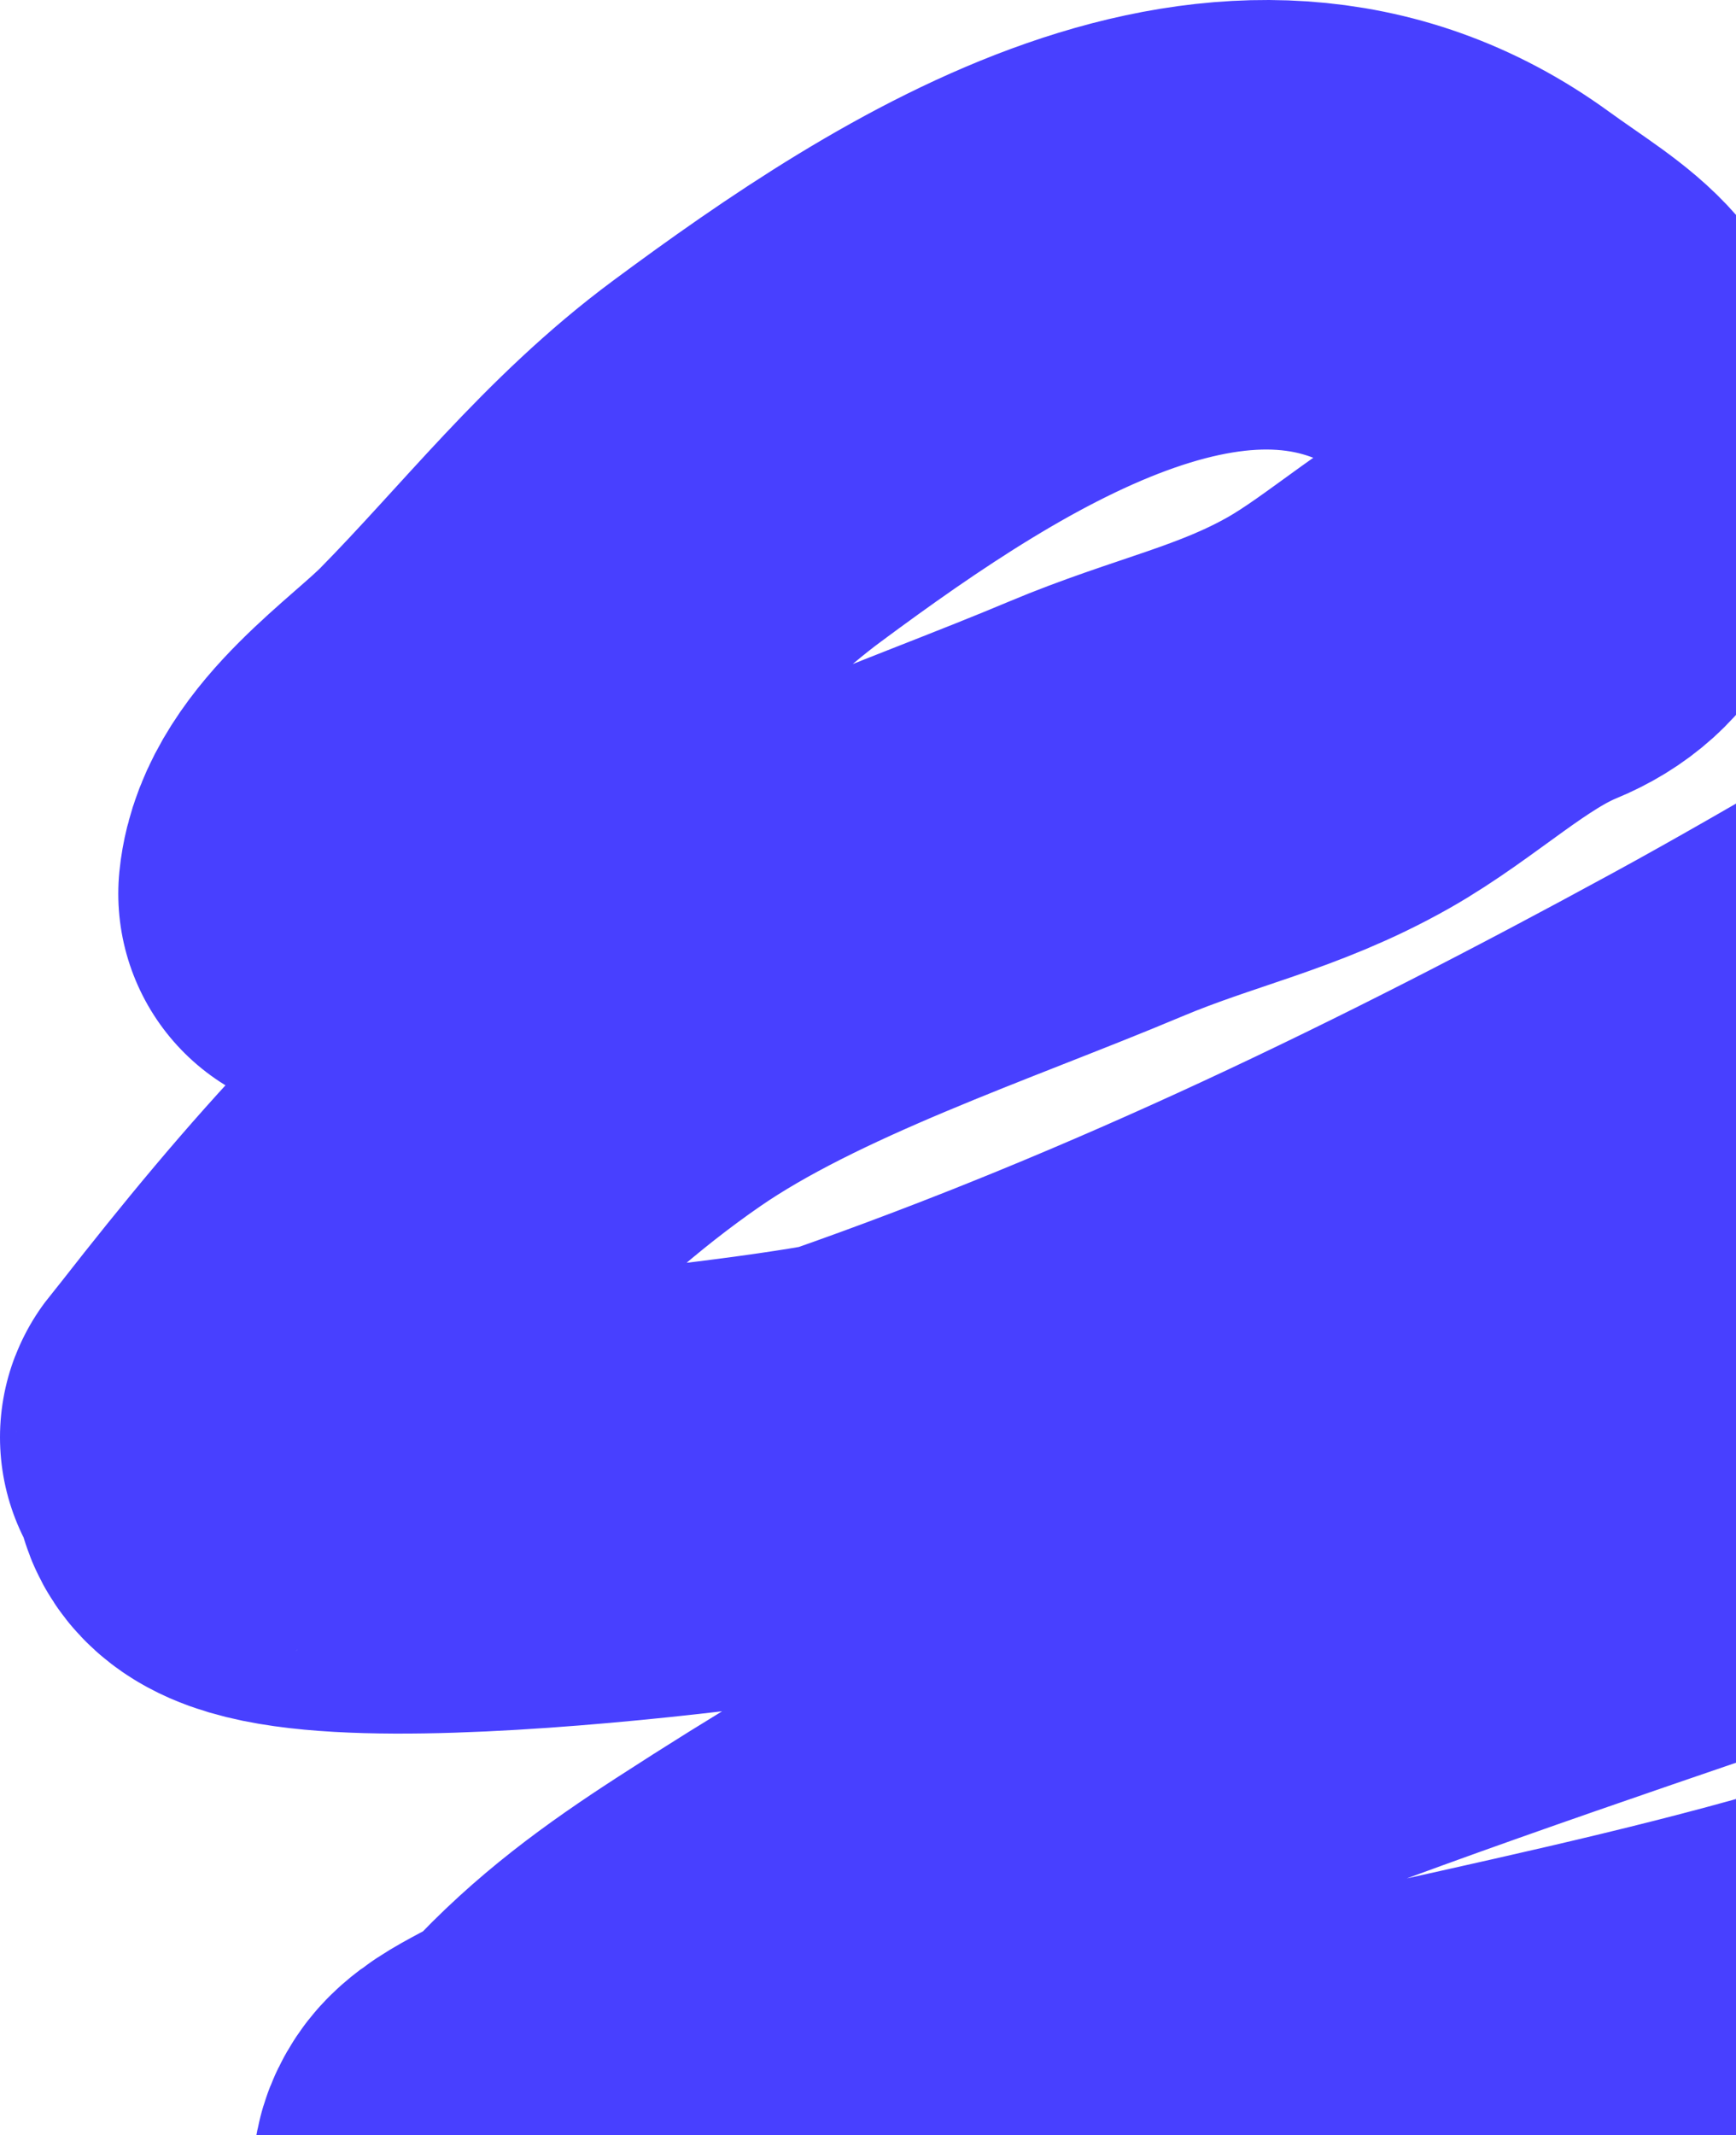 <?xml version="1.0" encoding="UTF-8"?> <svg xmlns="http://www.w3.org/2000/svg" width="309" height="380" viewBox="0 0 309 380" fill="none"><path d="M61.054 159.05C62.241 147.174 77.845 136.934 85.477 129.186C101.35 113.073 114.637 95.647 132.966 82.064C169.768 54.791 220.75 21.675 262.835 52.2C277.045 62.507 284.777 65.04 284.35 83.421C284.105 93.96 281.726 101.271 272.332 105.14C260.024 110.21 249.716 120.357 238.218 126.859C223.844 134.987 210.834 137.298 194.924 144C169.166 154.85 135.679 165.805 112.614 181.739C85.08 200.759 62.911 226.519 42.446 252.714C36.136 260.791 44.239 249.006 42.447 260.665C39.864 277.459 147.68 262.372 153.125 260.471C206.866 241.707 256.218 217.734 306.253 190.465C352.814 165.09 400.878 132.095 453.372 119.49C489.148 110.9 490.201 162.287 490.201 186.975C490.201 213.942 471.481 217.417 449.108 228.862C429.89 238.692 410.434 246.627 389.407 251.744C373.222 255.683 355.912 255.154 340.174 260.665C303.235 273.599 266.02 285.71 229.301 299.449C192.743 313.127 164.63 328.492 131.61 349.868C120.459 357.087 110.74 364.149 101.759 373.914C97.939 378.069 88.632 380.719 86.059 384.58C79.035 395.121 107.77 396.358 111.451 396.409C151.469 396.965 187.985 389.995 226.782 380.701C276.513 368.788 333.102 359.352 379.328 337.069C391.198 331.348 400.052 322.809 412.667 318.065C441.485 307.228 471.754 300.975 502.218 297.122C509.903 296.149 571.848 283.635 576.65 293.243C583.615 307.18 560.184 321.792 550.677 326.404C527.024 337.877 498.047 342.727 473.143 351.032C425.34 366.973 378.955 384.284 332.421 403.778C303.387 415.94 257.619 434.291 243.257 466.22C225.568 505.547 371.436 479.852 377.39 478.631C427.308 468.398 476.455 460.439 523.734 441.98C536.604 436.956 559.988 424.31 553.003 445.277" stroke="#4840FF" stroke-width="80" stroke-linecap="round"></path></svg> 